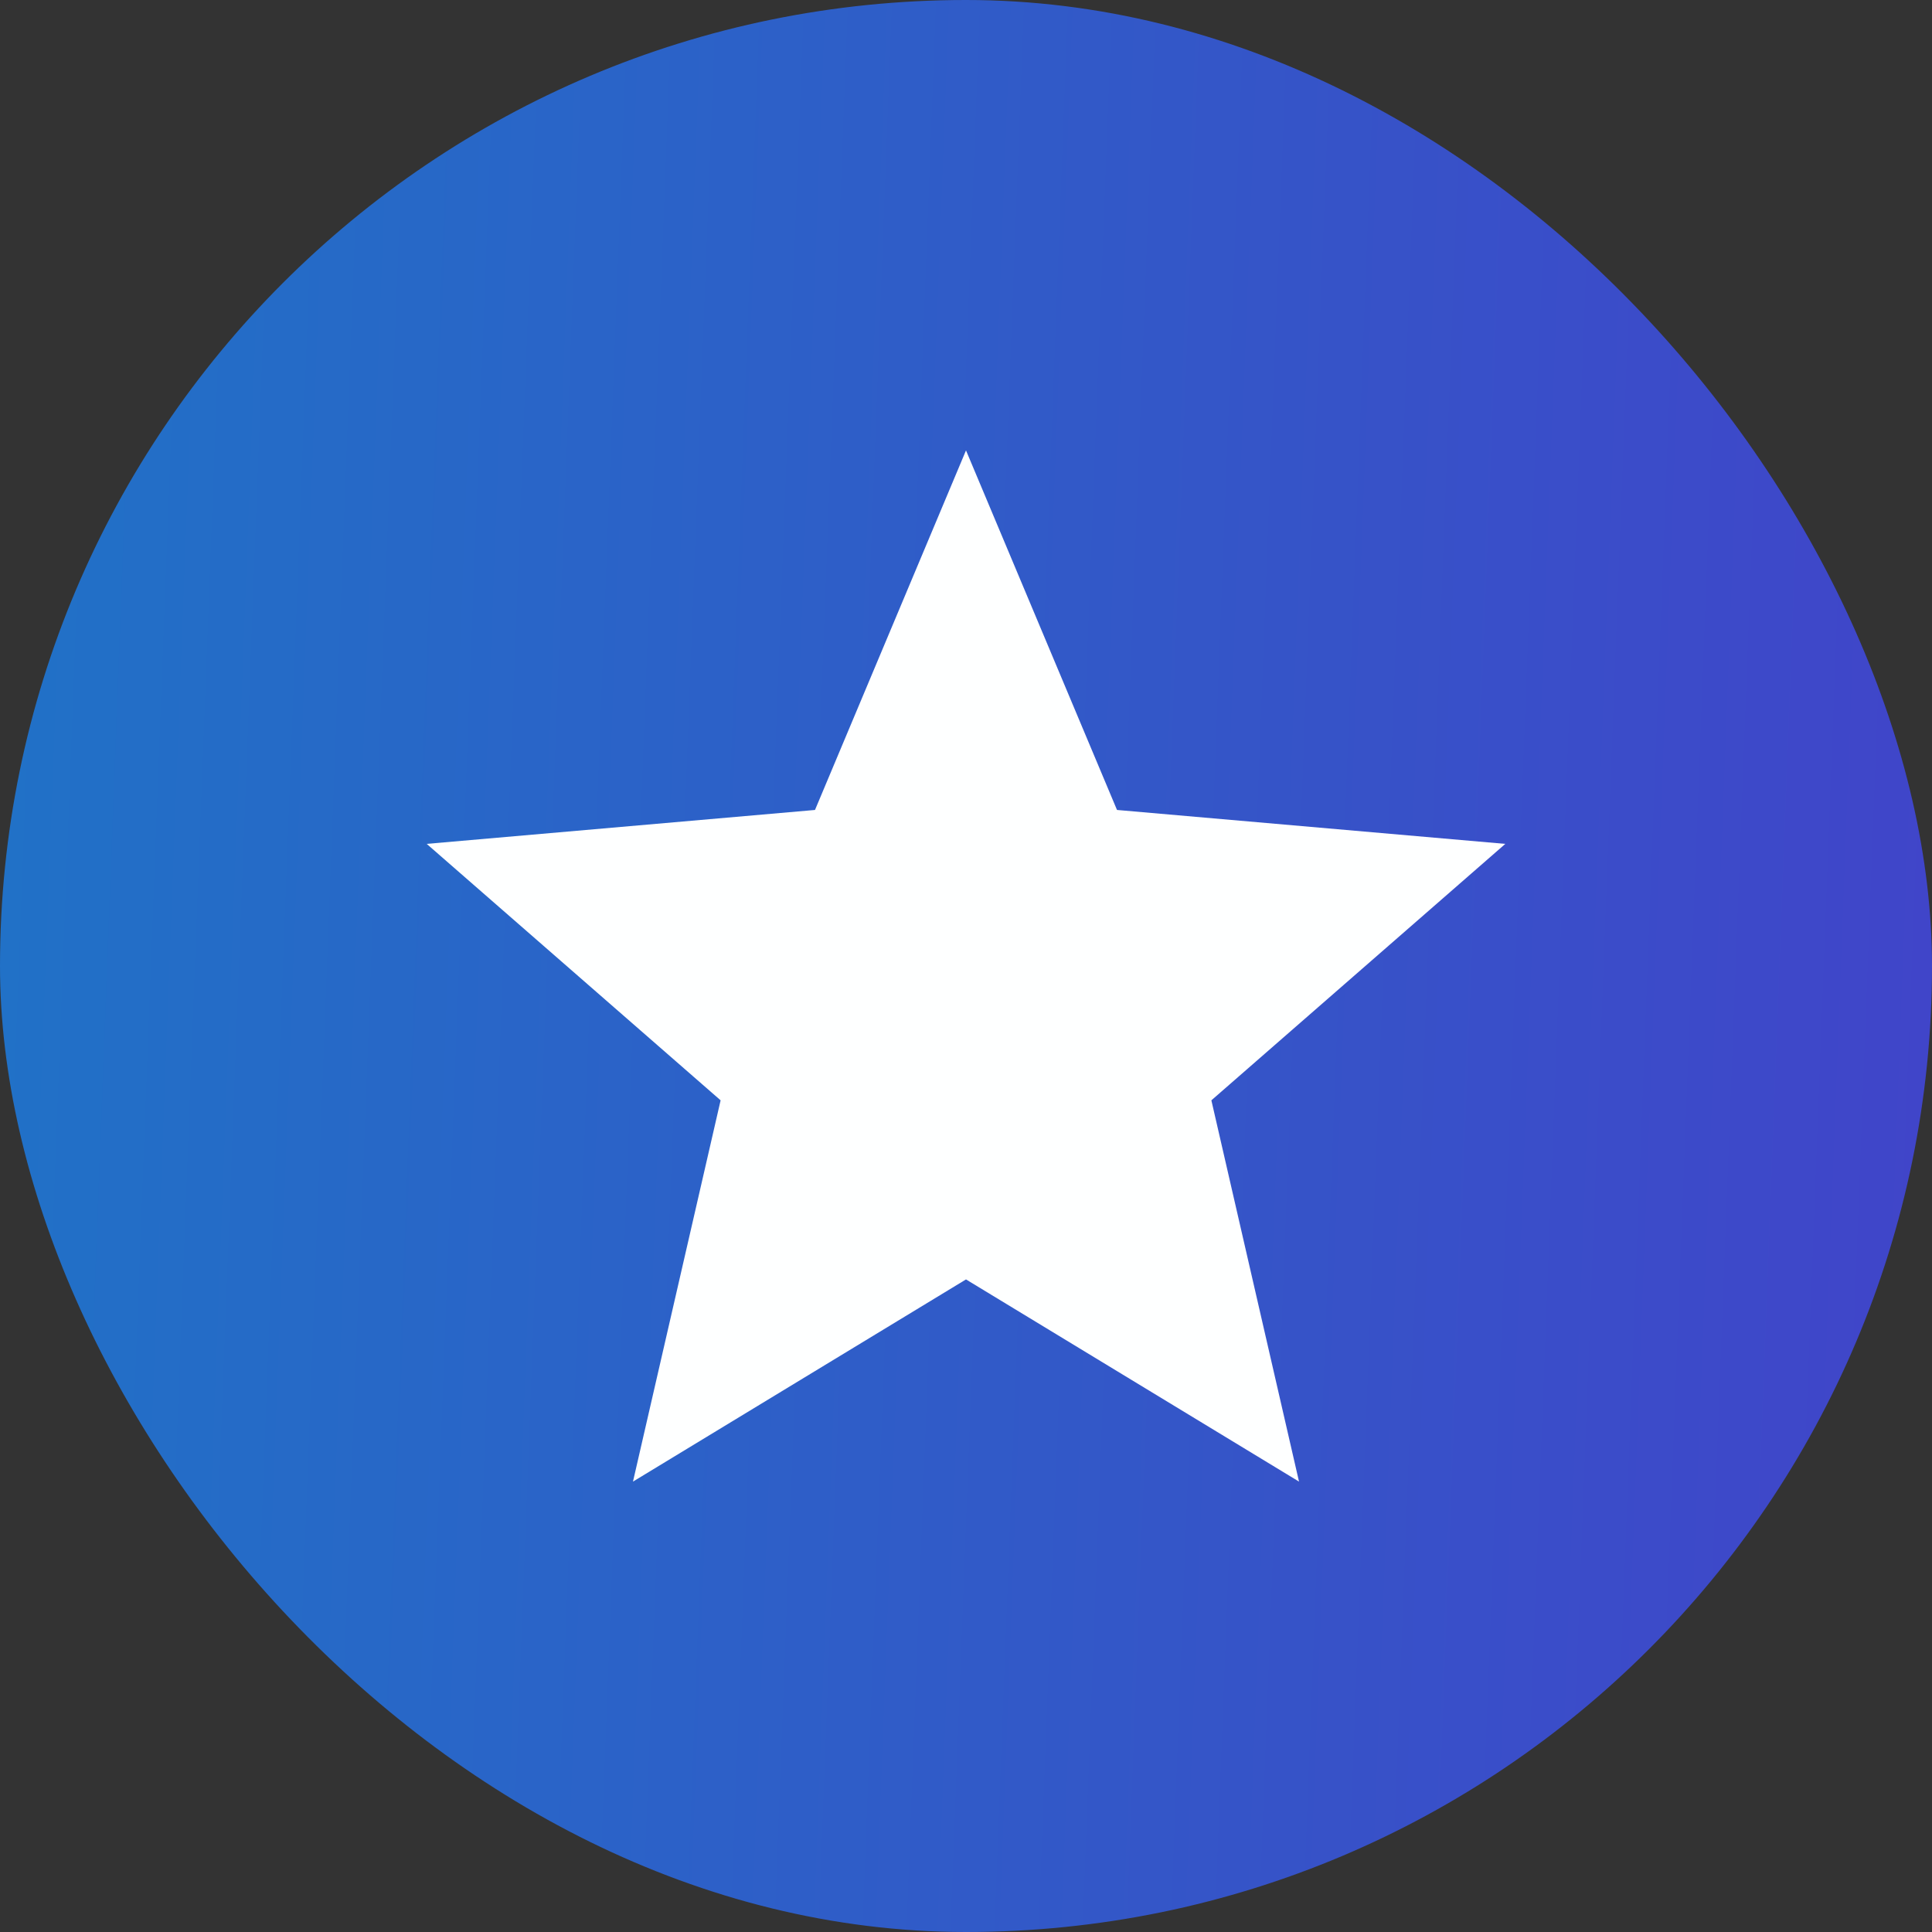 <svg width="163" height="163" viewBox="0 0 163 163" fill="none" xmlns="http://www.w3.org/2000/svg">
<rect x="0" y="0" width="163" height="163" fill="#333333" stroke="none"/>
<rect width="163" height="163" rx="81.5" fill="url(#paint0_linear_18_82)"/>
<path d="M53.404 125L60.797 92.833L36 71.197L68.76 68.335L81.5 38L94.24 68.335L127 71.197L102.202 92.833L109.596 125L81.5 107.943L53.404 125Z" fill="#FEFFFF"/>
<defs>
<linearGradient id="paint0_linear_18_82" x1="161.096" y1="135.255" x2="-5.795" y2="128.888" gradientUnits="userSpaceOnUse">
<stop stop-color="#4045C9"/>
<stop offset="1" stop-color="#2072C7"/>
</linearGradient>
</defs>
</svg>
